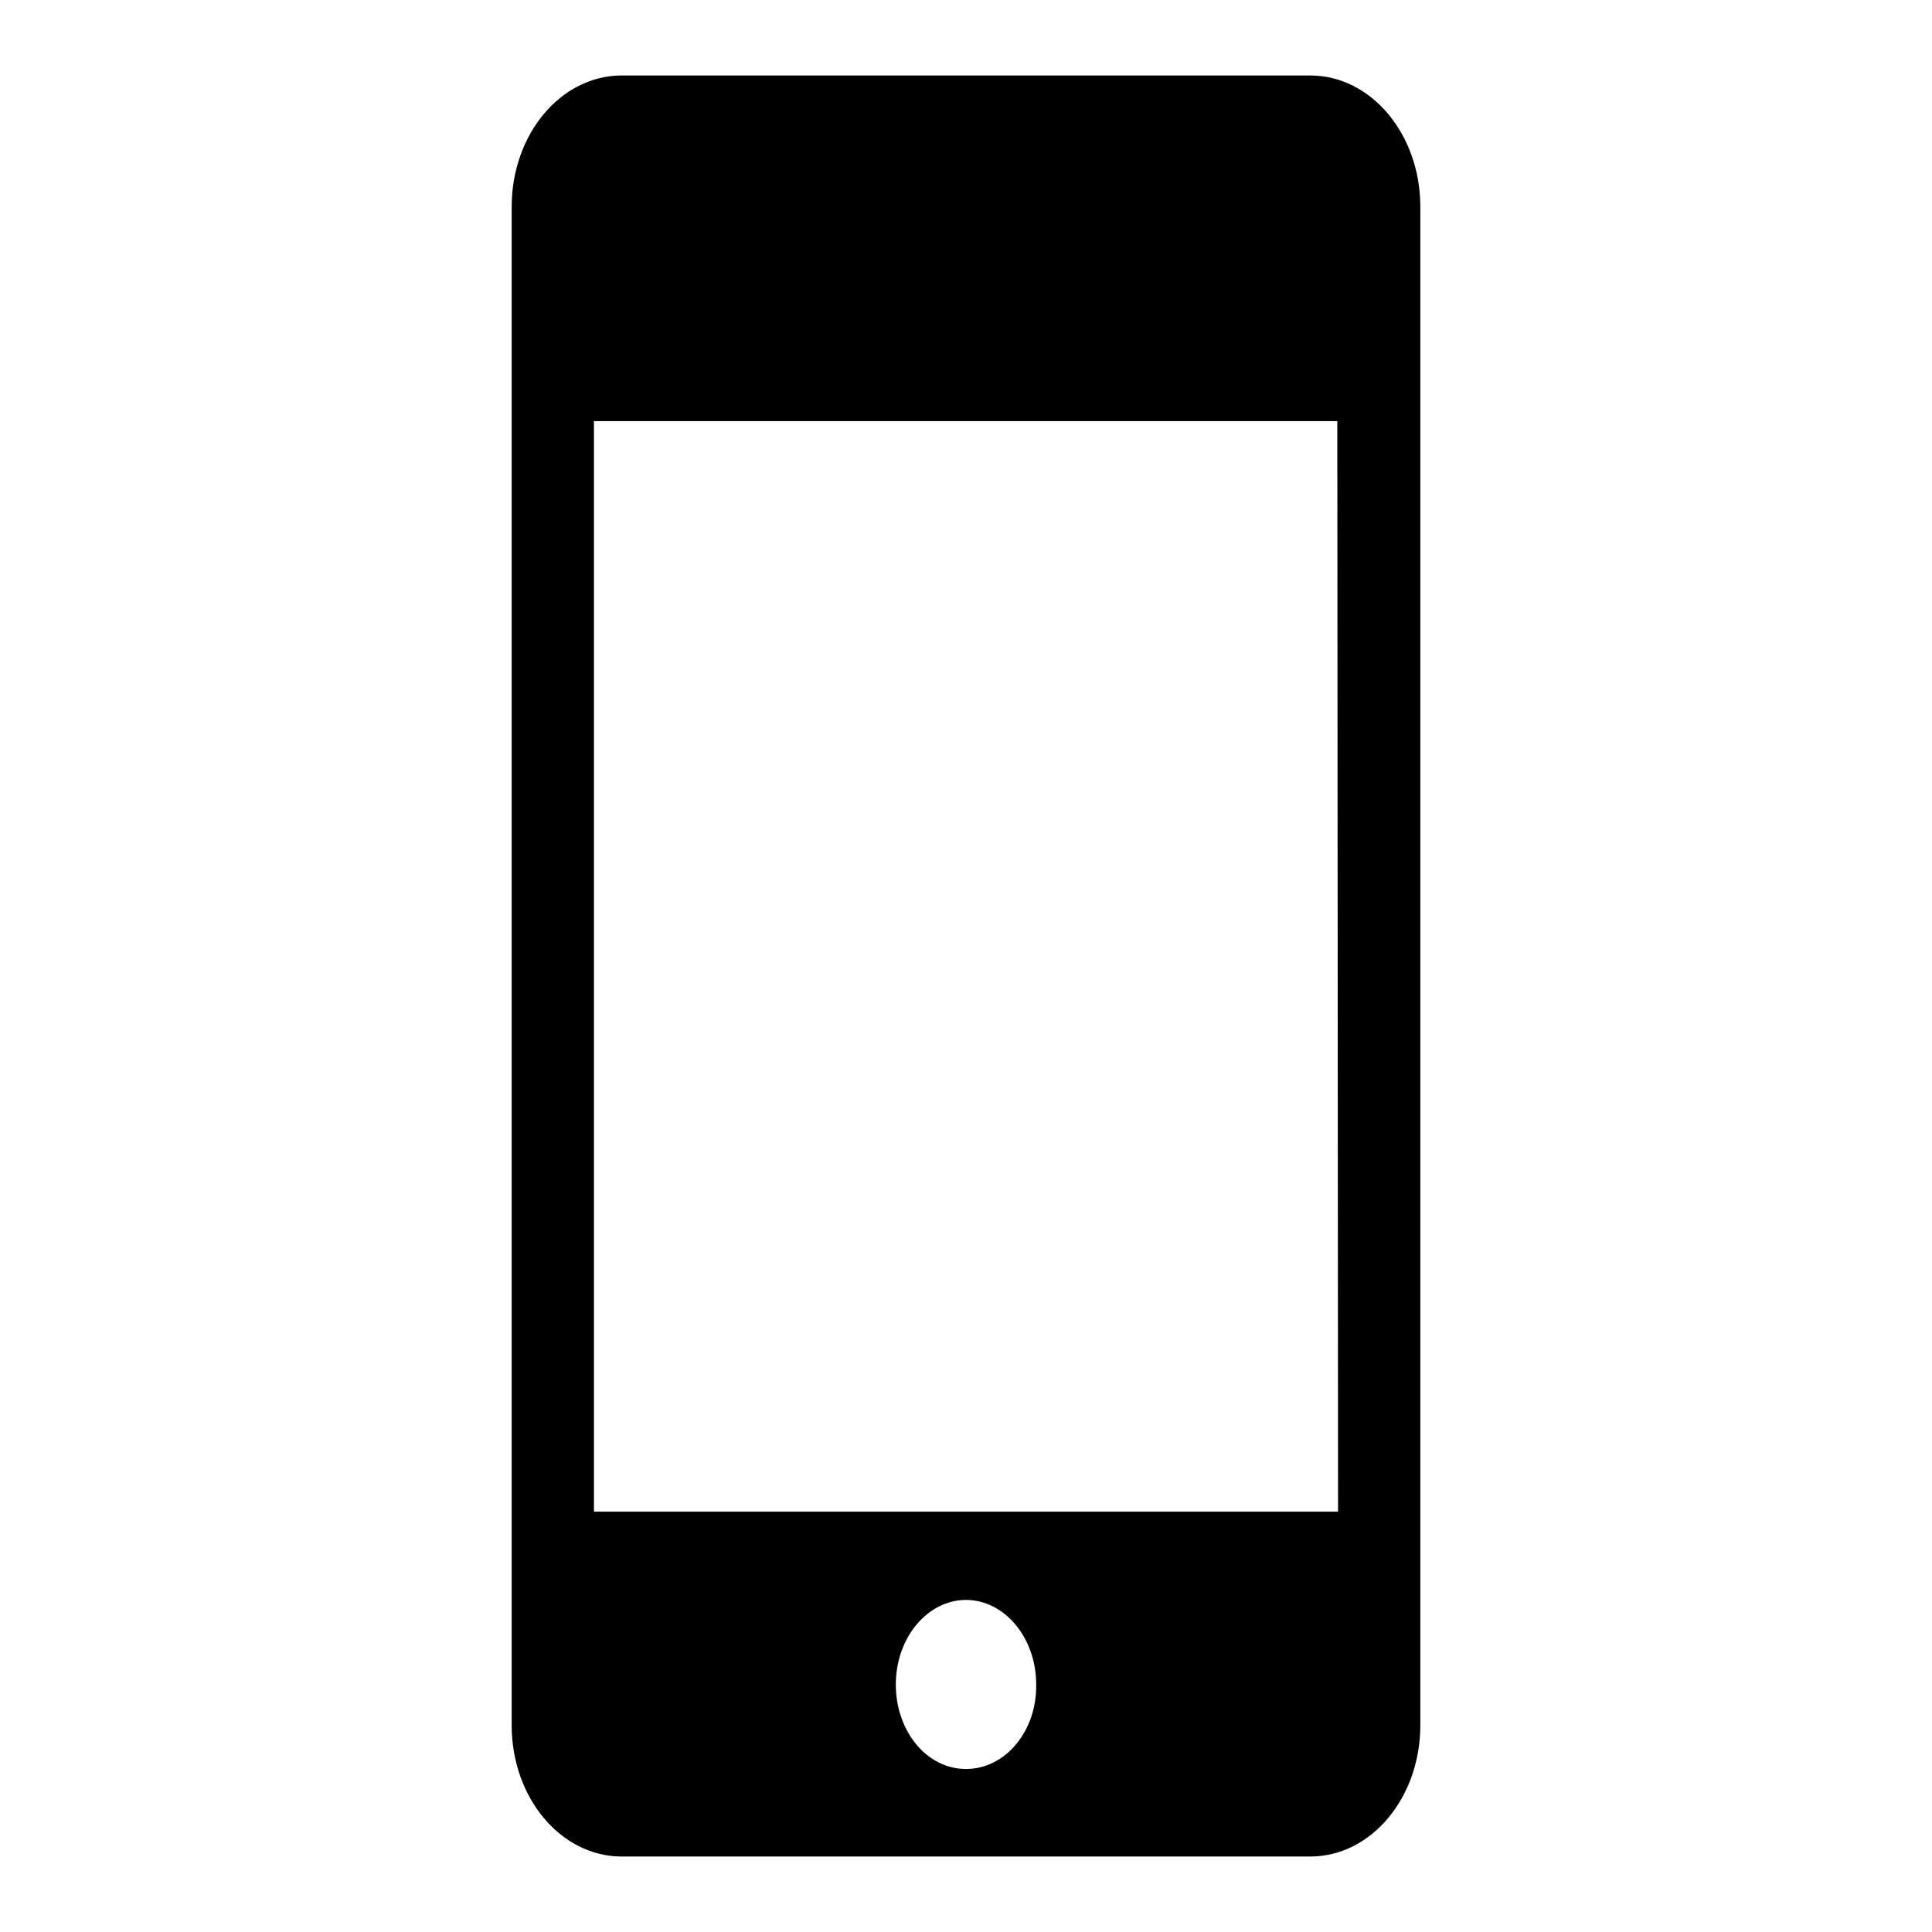 <?xml version="1.0" encoding="utf-8"?>
<!-- Svg Vector Icons : http://www.onlinewebfonts.com/icon -->
<!DOCTYPE svg PUBLIC "-//W3C//DTD SVG 1.1//EN" "http://www.w3.org/Graphics/SVG/1.1/DTD/svg11.dtd">
<svg version="1.1" xmlns="http://www.w3.org/2000/svg" xmlns:xlink="http://www.w3.org/1999/xlink" x="0px" y="0px" viewBox="0 0 256 256" enable-background="new 0 0 256 256" xml:space="preserve">
<g><g><path fill="#000000" d="M173.6,10h5.5H173.6z"/><path fill="#000000" d="M173.6,10H82.4c-8.1,0-14.6,7.8-14.6,17.4v201.2c0,9.6,6.5,17.4,14.6,17.4h91.2c8.1,0,14.6-7.8,14.6-17.4V27.4C188.2,17.8,181.7,10,173.6,10z M128,234.4c-5.2,0-9.3-5-9.3-11.2c0-6.2,4.2-11.2,9.3-11.2s9.3,5,9.3,11.2C137.4,229.4,133.2,234.4,128,234.4z M177.3,200.3H78.7V55.8h98.5L177.3,200.3L177.3,200.3z"/></g></g>
</svg>